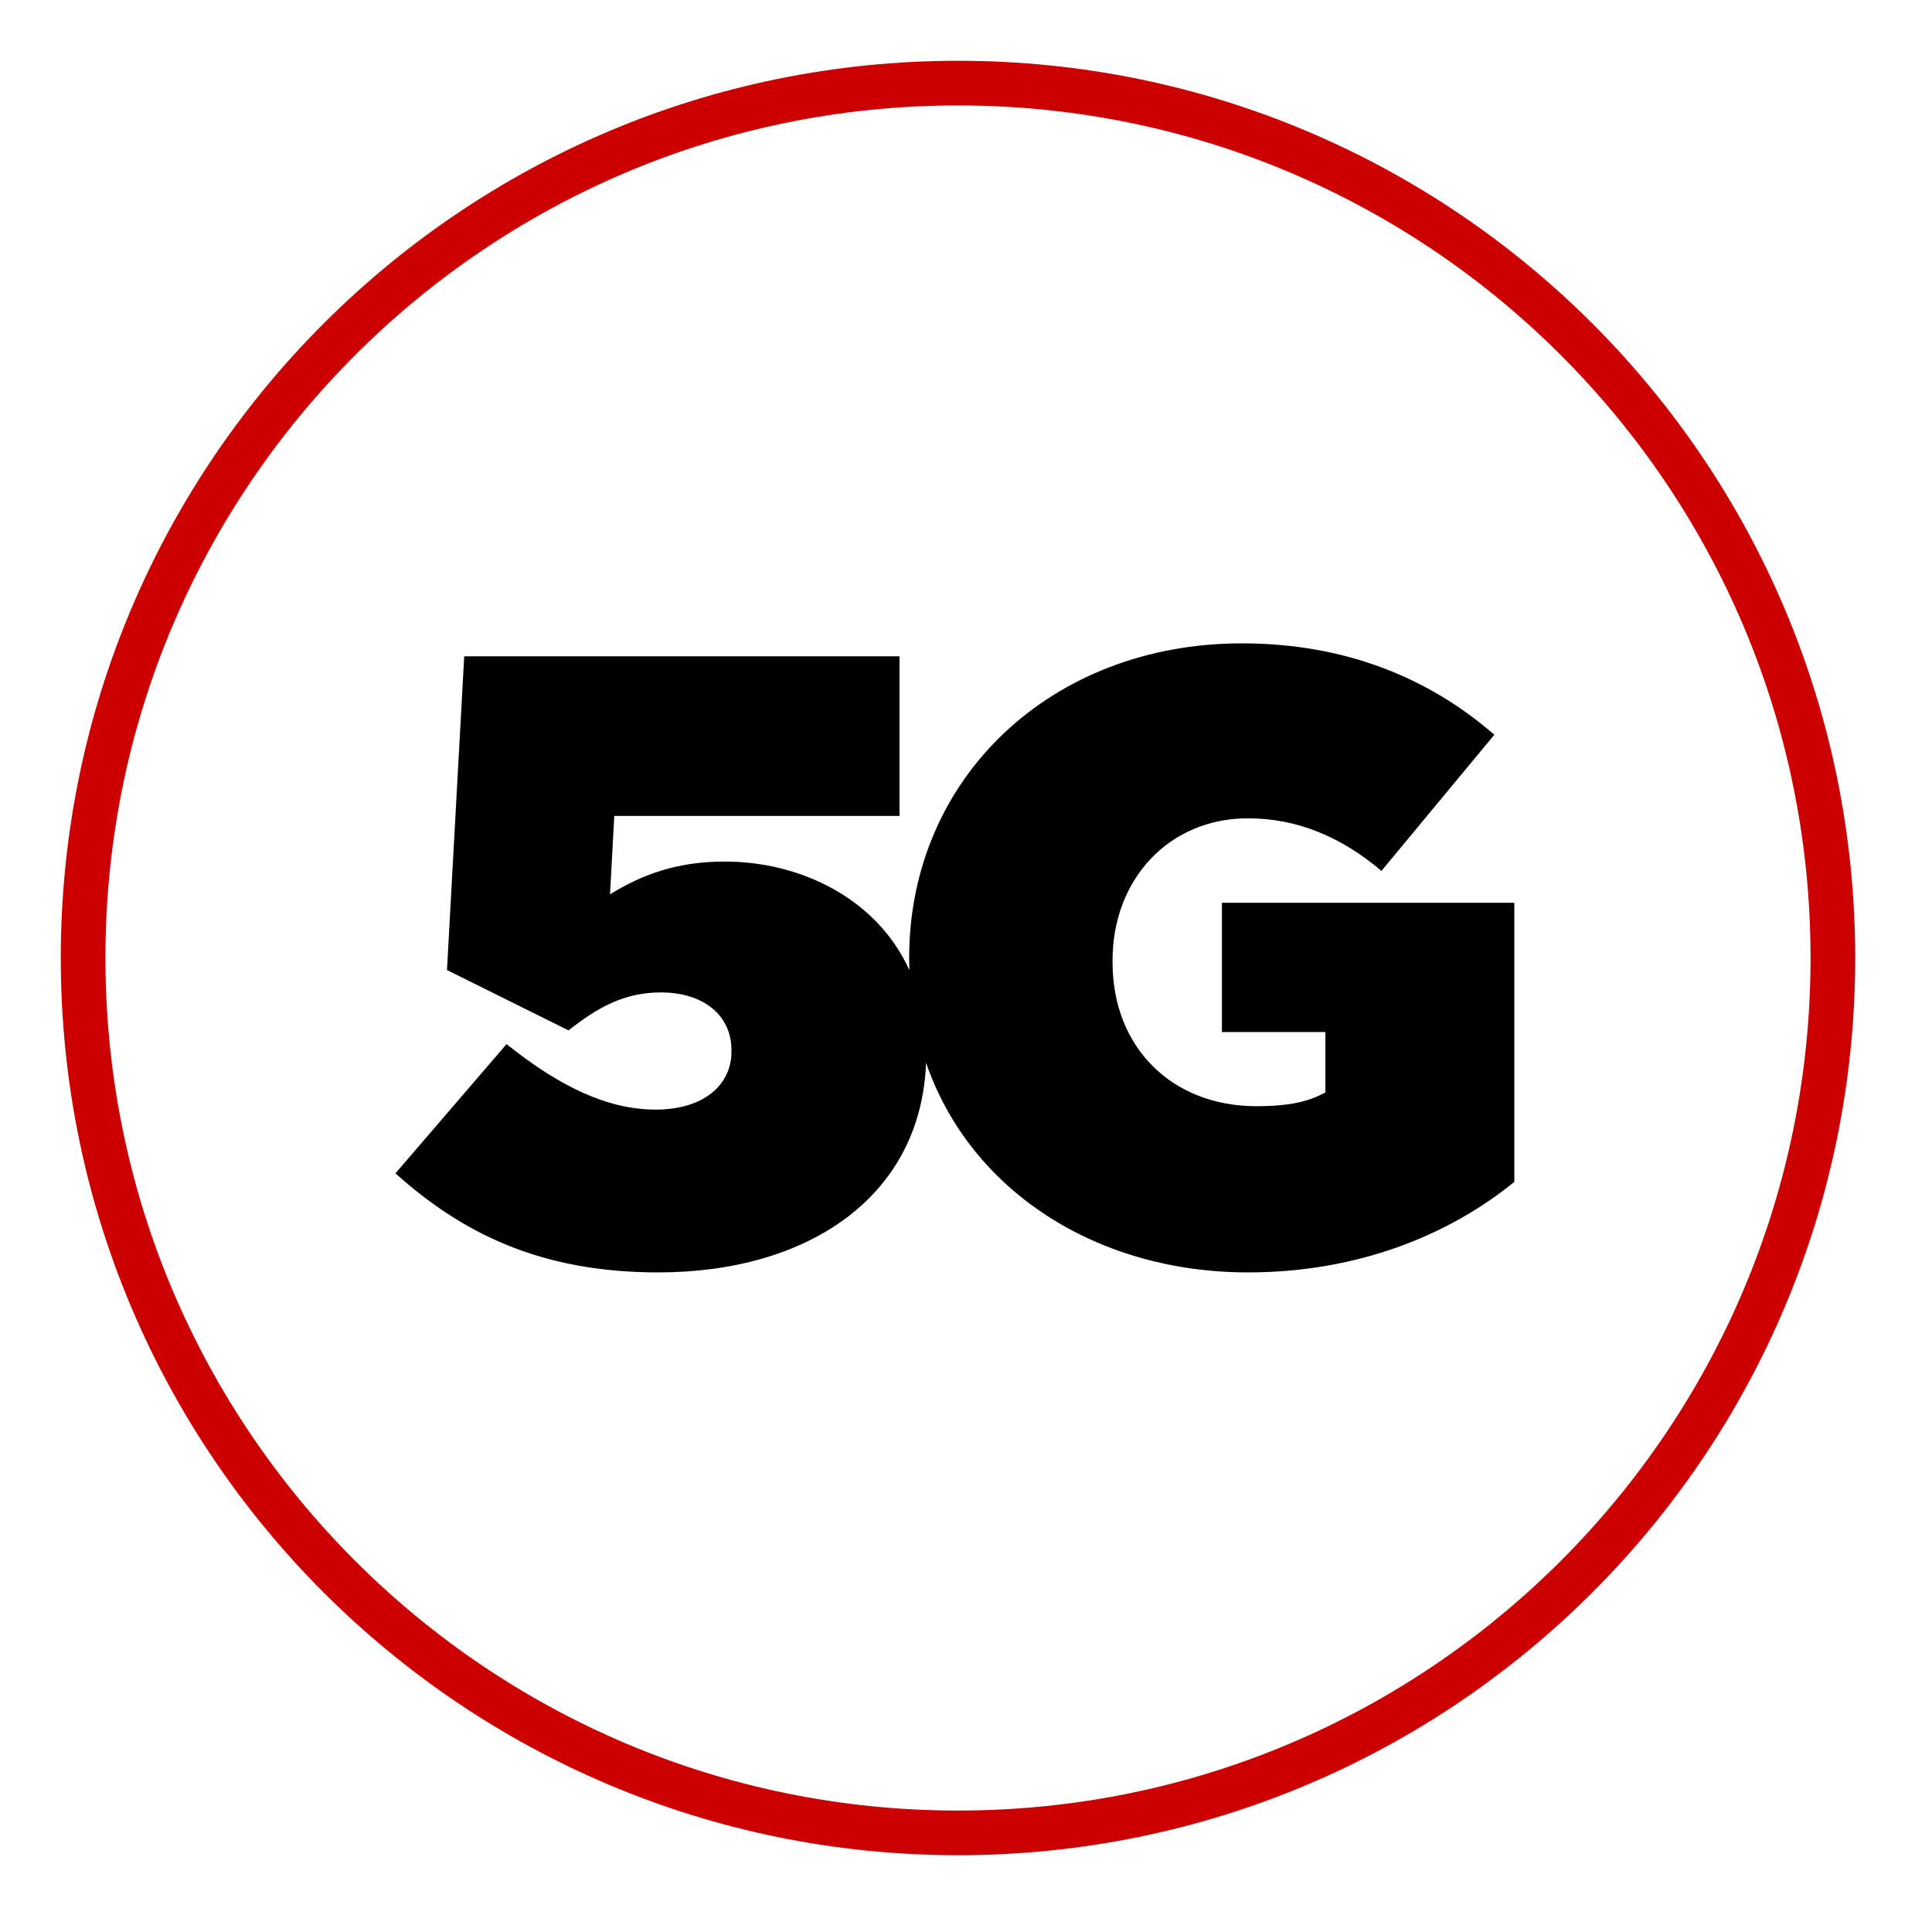 <svg width="62" height="62" viewBox="0 0 62 62" fill="none" xmlns="http://www.w3.org/2000/svg">
<path d="M39.213 28.972V33.119H42.533V35.056C42.037 35.334 41.428 35.499 40.322 35.499C37.611 35.499 35.703 33.619 35.703 30.88V30.824C35.703 28.198 37.531 26.261 40.044 26.261C41.65 26.261 43.058 26.87 44.332 27.948L47.955 23.579C45.853 21.752 43.17 20.646 39.85 20.646C33.739 20.646 29.176 24.962 29.176 30.743V30.799C29.176 30.912 29.18 31.021 29.183 31.13C28.124 28.814 25.673 27.648 23.255 27.648C21.734 27.648 20.6 28.064 19.576 28.701L19.713 26.184H28.866V21.061H14.897L14.344 31.13L18.245 33.066C19.157 32.348 20.016 31.848 21.206 31.848C22.561 31.848 23.473 32.567 23.473 33.7V33.757C23.473 34.809 22.589 35.608 21.04 35.608C19.463 35.608 17.914 34.834 16.256 33.507L12.69 37.654C14.848 39.59 17.365 40.833 21.125 40.833C25.937 40.833 29.556 38.4 29.718 34.105C31.141 38.231 35.211 40.833 40.048 40.833C43.561 40.833 46.49 39.643 48.596 37.928V28.972H39.213Z" fill="black"/>
<path d="M30.743 58.819C46.249 58.819 58.819 46.249 58.819 30.743C58.819 15.237 46.249 2.667 30.743 2.667C15.237 2.667 2.667 15.237 2.667 30.743C2.667 46.249 15.237 58.819 30.743 58.819Z" stroke="#CC0000" stroke-width="1.433" stroke-miterlimit="10"/>
</svg>
